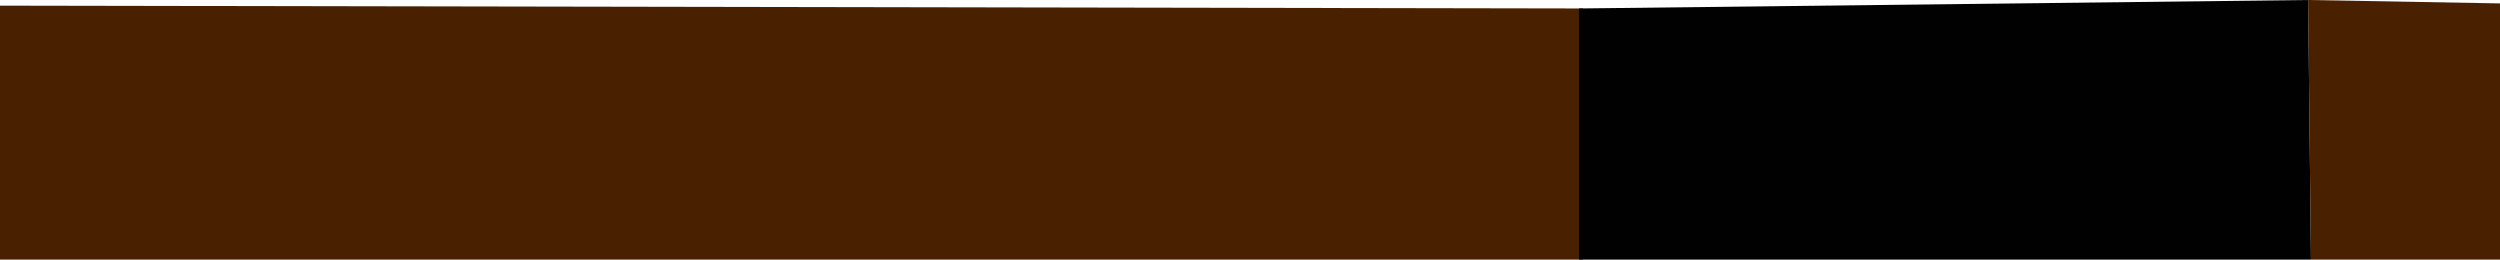 <svg xmlns="http://www.w3.org/2000/svg" id="Layer_1" viewBox="0 0 212.64 22.08"><defs><style>      .st0 {        fill: #010101;      }      .st1 {        fill: #492000;      }    </style></defs><g><path class="st1" d="M134.64.72c.57,6.75-.76,14.76,0,21.36H0V.48s134.64.24,134.64.24Z"></path><polygon class="st1" points="196.32 0 212.64 .29 212.64 22.08 196.56 22.08 196.32 0"></polygon></g><polygon class="st0" points="196.56 22.08 134.31 22.08 134.31 .72 196.32 0 196.56 22.08"></polygon></svg>